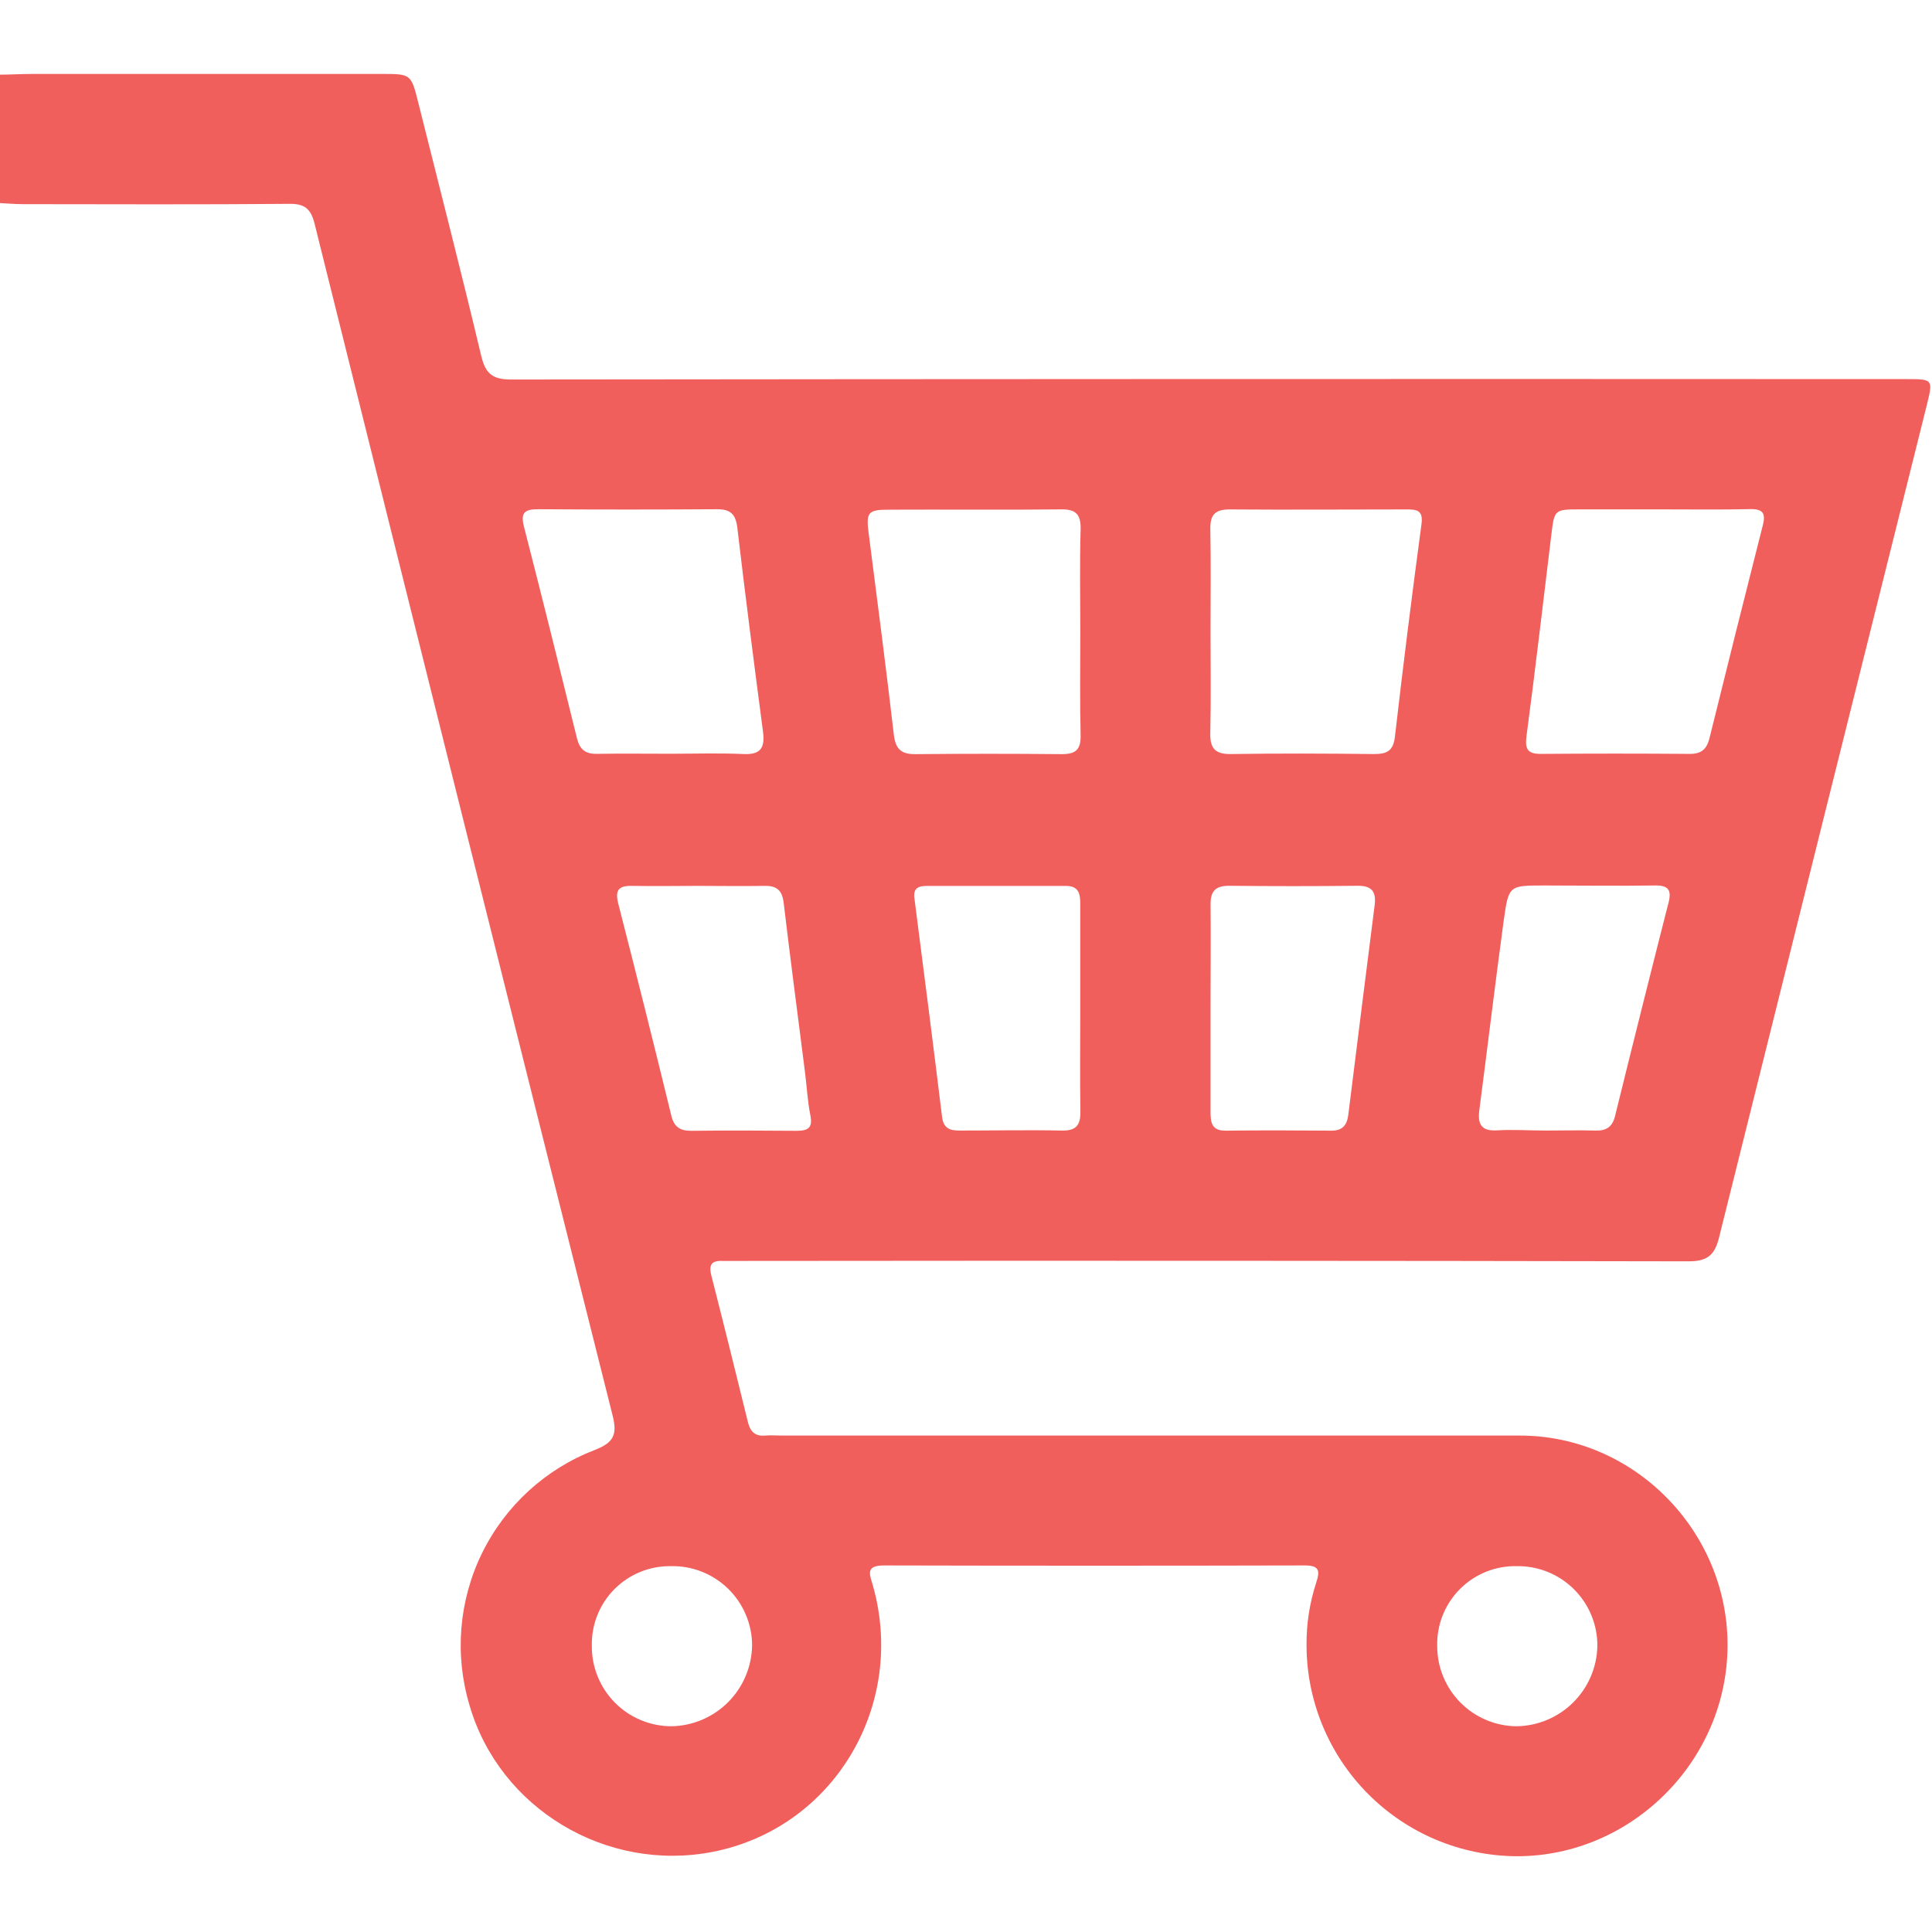 <svg width="512" height="512" viewBox="0 0 512 512" fill="none" xmlns="http://www.w3.org/2000/svg">
<g clip-path="url(#clip0_738_2924)">
<g clip-path="url(#clip1_738_2924)">
<path d="M-0.391 19.794C2.602 19.794 5.595 19.594 8.601 19.594C39.429 19.594 70.261 19.594 101.098 19.594C108.968 19.594 108.954 19.594 110.905 27.423C116.476 49.722 122.222 71.981 127.539 94.347C128.688 99.184 130.693 100.587 135.556 100.573C257.22 100.44 378.892 100.404 500.573 100.466H505.584C512.157 100.466 512.264 100.64 510.741 106.88C492.33 180.551 473.941 254.236 455.574 327.933C454.398 332.69 452.421 334.266 447.478 334.266C363.643 334.106 279.804 334.071 195.96 334.16C194.464 334.16 192.954 334.16 191.457 334.16C188.384 334.026 187.81 335.362 188.545 338.168C191.858 351.074 195.038 364.021 198.218 376.914C198.819 379.372 200.102 380.682 202.774 380.441C204.257 380.308 205.767 380.441 207.263 380.441C272.437 380.441 337.611 380.441 402.785 380.441C432.954 380.441 457.725 405.573 457.819 435.741C457.926 466.471 432.433 492.004 401.864 491.924C387.099 491.814 372.975 485.883 362.56 475.418C352.145 464.953 346.281 450.8 346.243 436.035C346.192 430.365 347.067 424.723 348.835 419.334C349.903 416.088 349.476 414.859 345.748 414.859C308.578 414.948 271.409 414.948 234.239 414.859C229.148 414.859 230.551 417.411 231.353 420.27C240.278 452.135 220.798 484.482 188.946 490.748C160.714 496.306 132.416 479.311 124.453 452.002C120.412 438.605 121.587 424.175 127.743 411.608C133.899 399.042 144.579 389.268 157.641 384.249C162.598 382.312 163.64 380.241 162.357 375.164C135.921 269.961 109.591 164.669 83.368 59.289C82.366 55.28 80.696 53.944 76.581 54.024C53.079 54.225 29.578 54.131 6.076 54.105C3.912 54.105 1.76 53.904 -0.391 53.797V19.794ZM286.292 167.31C286.292 158.319 286.105 149.327 286.373 140.335C286.493 136.14 284.97 134.87 280.895 134.991C265.743 135.164 250.579 134.991 235.468 135.071C230.03 135.071 229.496 135.806 230.19 141.23C232.475 159.04 234.813 176.85 236.871 194.673C237.312 198.454 238.781 199.884 242.522 199.857C255.509 199.732 268.5 199.732 281.496 199.857C285.197 199.857 286.439 198.521 286.373 194.847C286.159 185.641 286.279 176.476 286.292 167.31ZM177.642 199.75C184.122 199.75 190.629 199.537 197.096 199.83C201.865 200.044 202.734 197.893 202.186 193.751C199.821 175.808 197.51 157.838 195.399 139.854C194.971 136.313 193.622 134.937 190.054 134.951C174.253 135.057 158.443 135.057 142.623 134.951C139.083 134.951 137.881 135.806 138.856 139.573C143.666 158.278 148.302 176.984 152.912 195.689C153.633 198.615 155.156 199.83 158.162 199.777C164.656 199.67 171.149 199.75 177.642 199.75ZM320.804 167.27C320.804 176.262 320.95 185.267 320.737 194.259C320.643 198.267 321.979 199.884 326.161 199.83C338.827 199.63 351.48 199.683 364.146 199.83C367.5 199.83 369.237 199.042 369.664 195.261C371.838 176.422 374.189 157.61 376.719 138.825C377.2 135.178 375.382 135.004 372.79 135.004C357.132 135.004 341.473 135.124 325.814 135.004C321.806 135.004 320.67 136.621 320.75 140.348C320.924 149.287 320.804 158.278 320.804 167.27ZM440.41 134.991C433.262 134.991 426.1 134.991 418.952 134.991C411.804 134.991 411.938 134.991 411.083 142.045C408.918 159.695 406.901 177.344 404.549 194.967C404.081 198.548 404.803 199.817 408.451 199.79C421.58 199.684 434.718 199.684 447.865 199.79C450.951 199.79 452.327 198.454 453.022 195.662C457.681 176.788 462.406 157.922 467.198 139.066C467.96 136.019 467.131 134.857 463.858 134.924C456.055 135.098 448.226 134.991 440.41 134.991ZM286.279 267.837C286.279 258.337 286.279 248.851 286.279 239.352C286.279 236.679 285.718 234.782 282.512 234.782C270.18 234.782 257.861 234.782 245.529 234.782C243.458 234.782 241.975 235.343 242.322 237.989C244.807 257.295 247.292 276.588 249.644 295.908C250.018 299.007 251.661 299.635 254.36 299.609C263.352 299.609 272.344 299.422 281.336 299.609C285.464 299.716 286.399 297.952 286.319 294.264C286.159 285.486 286.292 276.655 286.279 267.837ZM185.031 234.769C179.205 234.769 173.38 234.876 167.555 234.769C163.881 234.675 162.932 235.918 163.867 239.552C168.668 258.257 173.349 276.962 177.91 295.667C178.631 298.633 180.194 299.675 183.174 299.675C192.526 299.569 201.812 299.595 211.124 299.675C214.064 299.675 215.44 298.954 214.759 295.587C214.01 291.859 213.824 288.012 213.343 284.217C211.445 269.226 209.455 254.236 207.678 239.231C207.277 235.838 205.753 234.689 202.493 234.769C196.681 234.876 190.843 234.769 185.031 234.769ZM320.804 267.329C320.804 276.495 320.804 285.66 320.804 294.826C320.804 297.685 321.285 299.675 324.812 299.635C334.164 299.529 343.517 299.555 352.87 299.635C355.862 299.635 356.985 298.086 357.319 295.387C359.617 276.895 361.942 258.404 364.293 239.913C364.761 236.252 363.531 234.702 359.723 234.742C348.393 234.867 337.059 234.867 325.72 234.742C322.006 234.742 320.75 236.252 320.817 239.833C320.897 248.985 320.804 258.15 320.804 267.329ZM409.68 299.609C414.009 299.609 418.351 299.488 422.666 299.609C425.619 299.716 427.263 298.754 428.011 295.747C432.66 276.855 437.39 257.981 442.2 239.124C443.028 235.838 442.093 234.609 438.619 234.662C428.799 234.809 418.979 234.662 409.159 234.662C399.966 234.662 399.806 234.662 398.537 243.68C396.252 260.475 394.248 277.31 392.044 294.117C391.549 297.845 392.498 299.809 396.72 299.555C400.942 299.301 405.364 299.609 409.68 299.609ZM402.011 415.046C399.211 414.981 396.426 415.487 393.827 416.531C391.229 417.576 388.869 419.138 386.893 421.122C384.916 423.106 383.363 425.471 382.328 428.074C381.294 430.677 380.799 433.463 380.874 436.263C380.88 441.83 383.072 447.173 386.977 451.141C390.883 455.109 396.19 457.385 401.757 457.479C407.404 457.439 412.813 455.202 416.839 451.241C420.864 447.281 423.189 441.908 423.321 436.263C423.344 433.462 422.808 430.685 421.745 428.094C420.681 425.503 419.111 423.151 417.126 421.175C415.141 419.199 412.781 417.639 410.186 416.586C407.591 415.534 404.811 415.01 402.011 415.046ZM156.84 436.009C156.795 438.809 157.308 441.59 158.348 444.191C159.388 446.791 160.934 449.159 162.897 451.157C164.86 453.154 167.2 454.742 169.782 455.828C172.364 456.913 175.136 457.474 177.936 457.479C183.593 457.379 188.988 455.08 192.979 451.07C196.97 447.059 199.242 441.652 199.314 435.995C199.299 433.195 198.725 430.426 197.628 427.85C196.53 425.274 194.93 422.943 192.921 420.992C190.912 419.042 188.534 417.511 185.927 416.49C183.32 415.469 180.535 414.978 177.736 415.046C174.976 415.011 172.239 415.531 169.683 416.573C167.128 417.615 164.808 419.159 162.86 421.113C160.912 423.068 159.375 425.393 158.341 427.951C157.307 430.51 156.797 433.25 156.84 436.009Z" fill="#F15F5C"/>
</g>
</g>
<defs>
<clipPath id="clip0_738_2924">
<rect width="512" height="512" fill="white"/>
</clipPath>
<clipPath id="clip1_738_2924">
<rect width="512" height="472.45" fill="white" transform="translate(-0.395 19.578)"/>
</clipPath>
</defs>
</svg>
